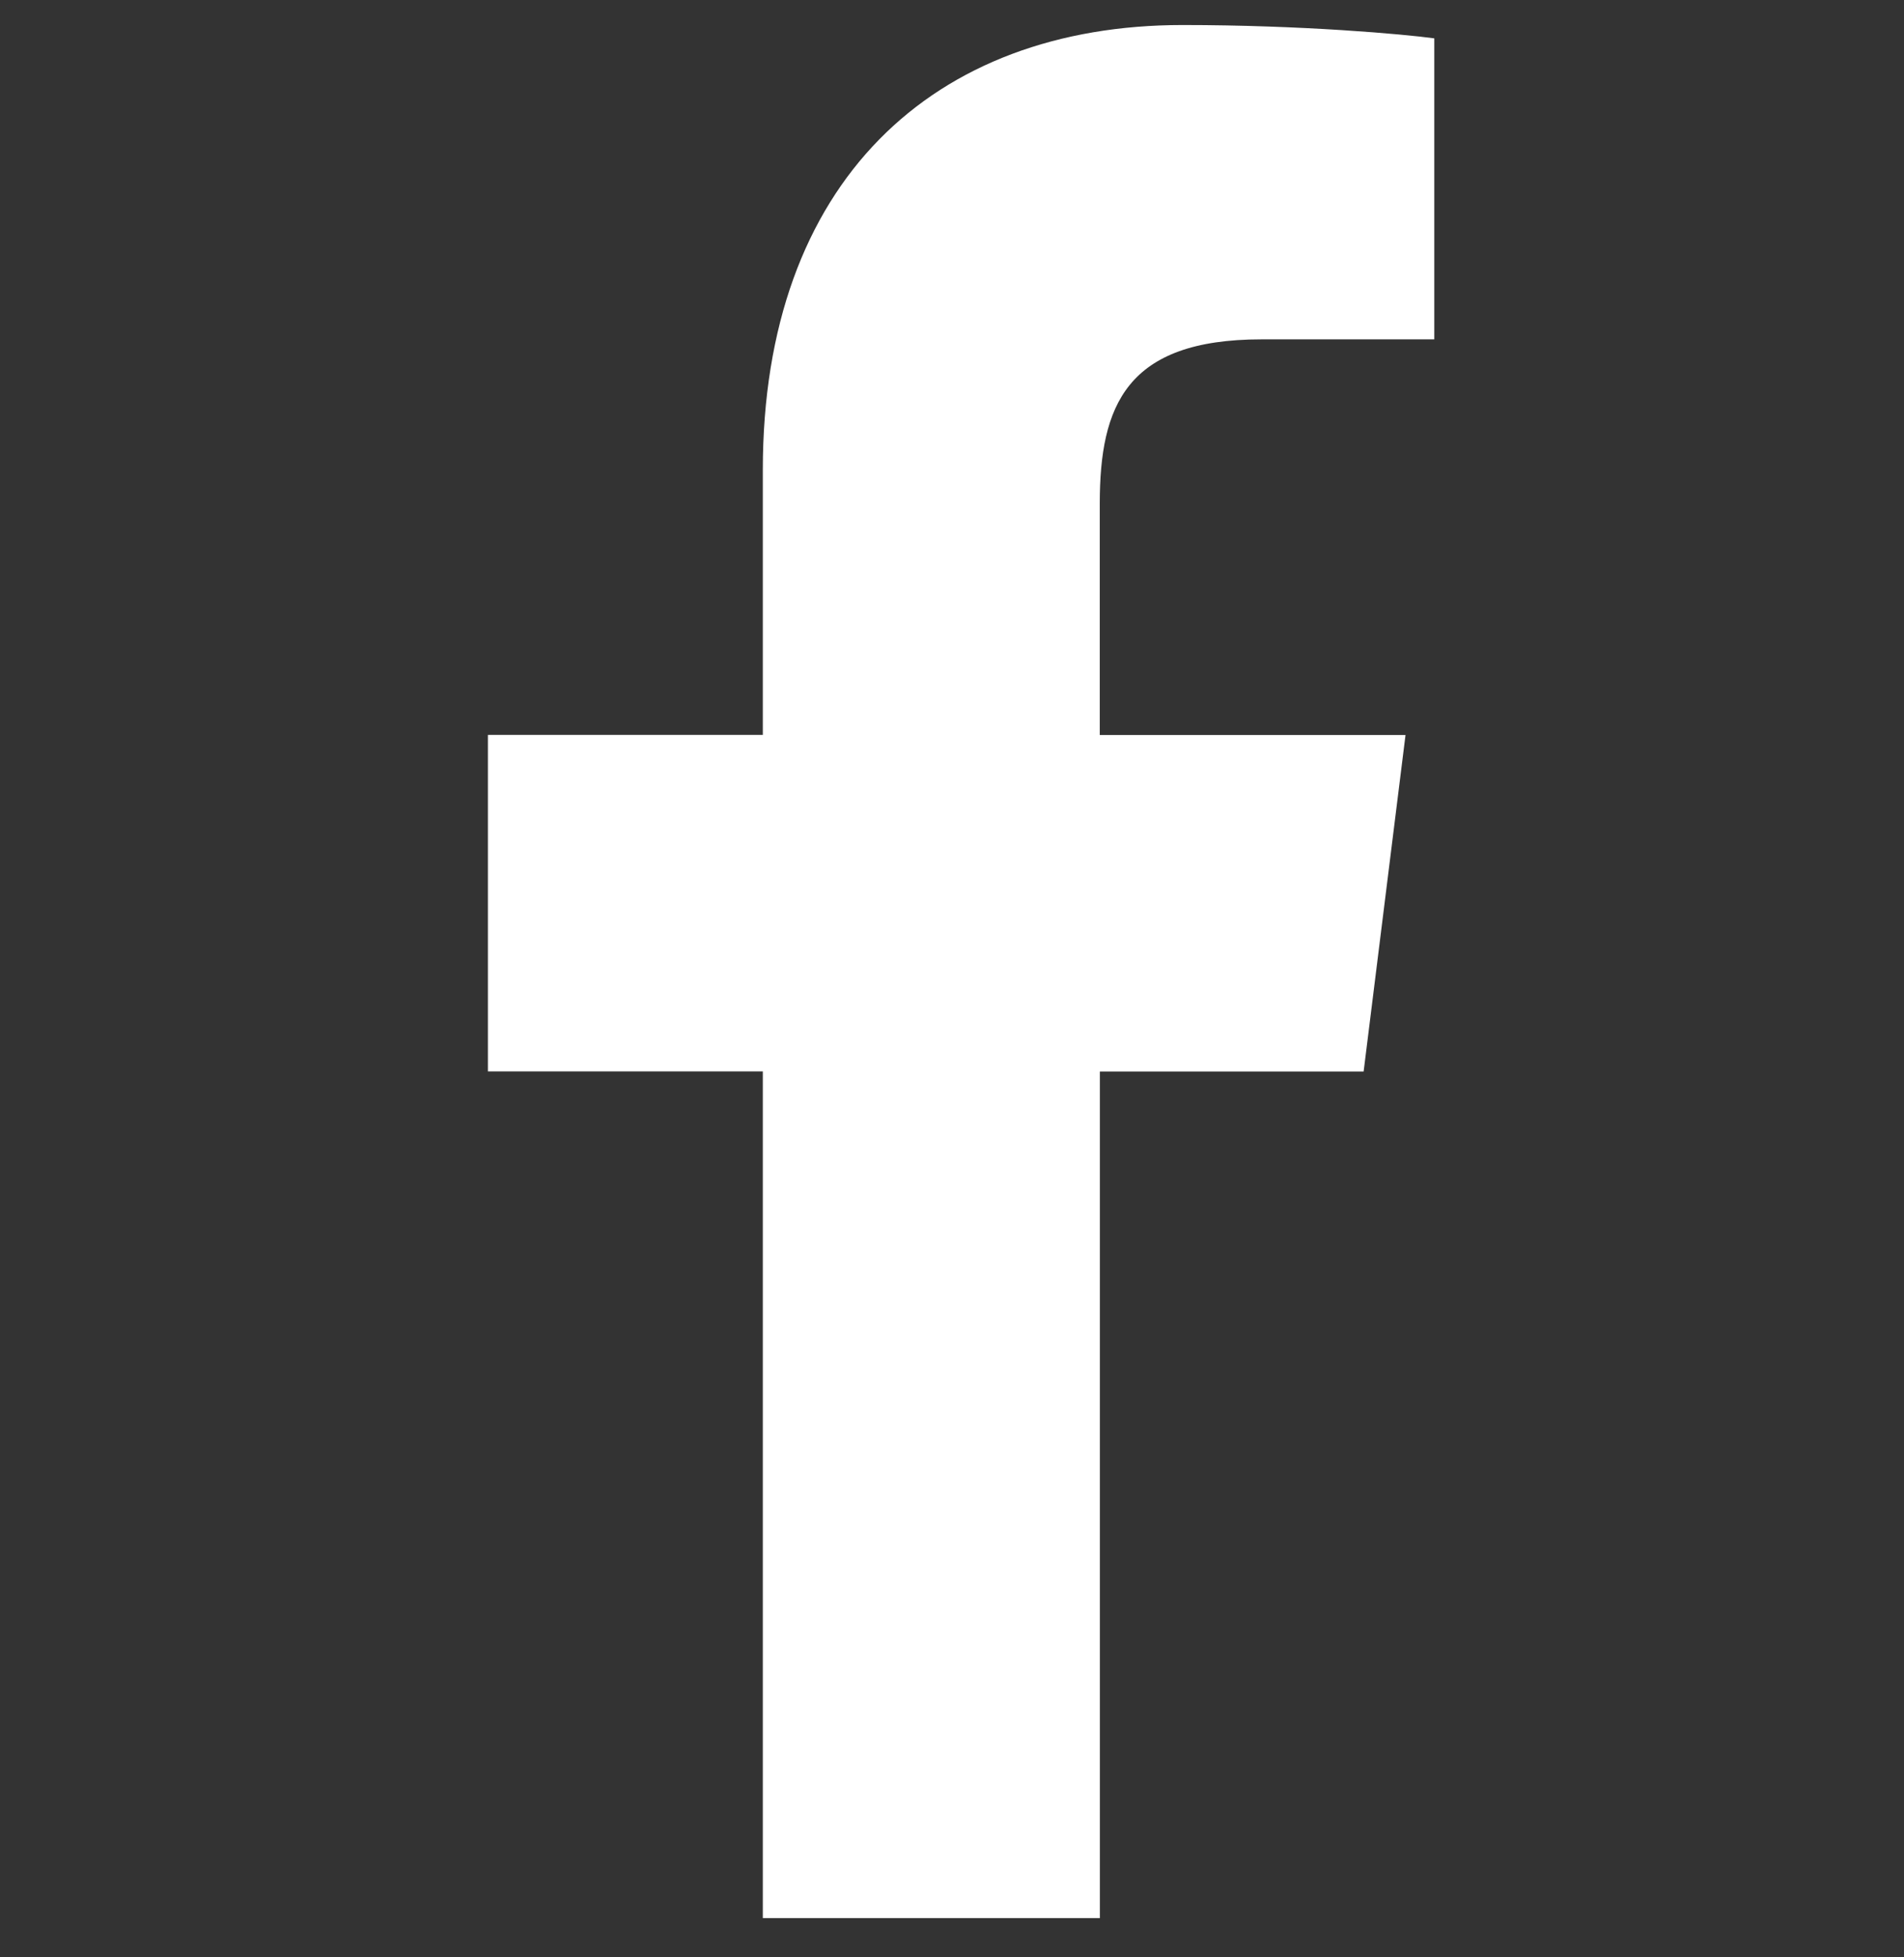 <svg width="36" height="37" viewBox="0 0 36 37" fill="none" xmlns="http://www.w3.org/2000/svg">
<rect x="0" y="0" width="36" height="37" fill="#333333" stroke="none"/>
<g clip-path="url(#clip0_782_2440)">
<path d="M23.852 6.415H27.119V0.725C26.556 0.647 24.617 0.473 22.36 0.473C17.65 0.473 14.423 3.435 14.423 8.881V13.892H9.225V20.253H14.423V36.258H20.796V20.255H25.783L26.575 13.894H20.794V9.511C20.796 7.673 21.291 6.415 23.852 6.415Z" fill="white"/>
</g>
<defs>
<clipPath id="clip0_782_2440">
<rect width="35.882" height="35.882" fill="white" transform="translate(0 0.473)"/>
</clipPath>
</defs>
</svg>
